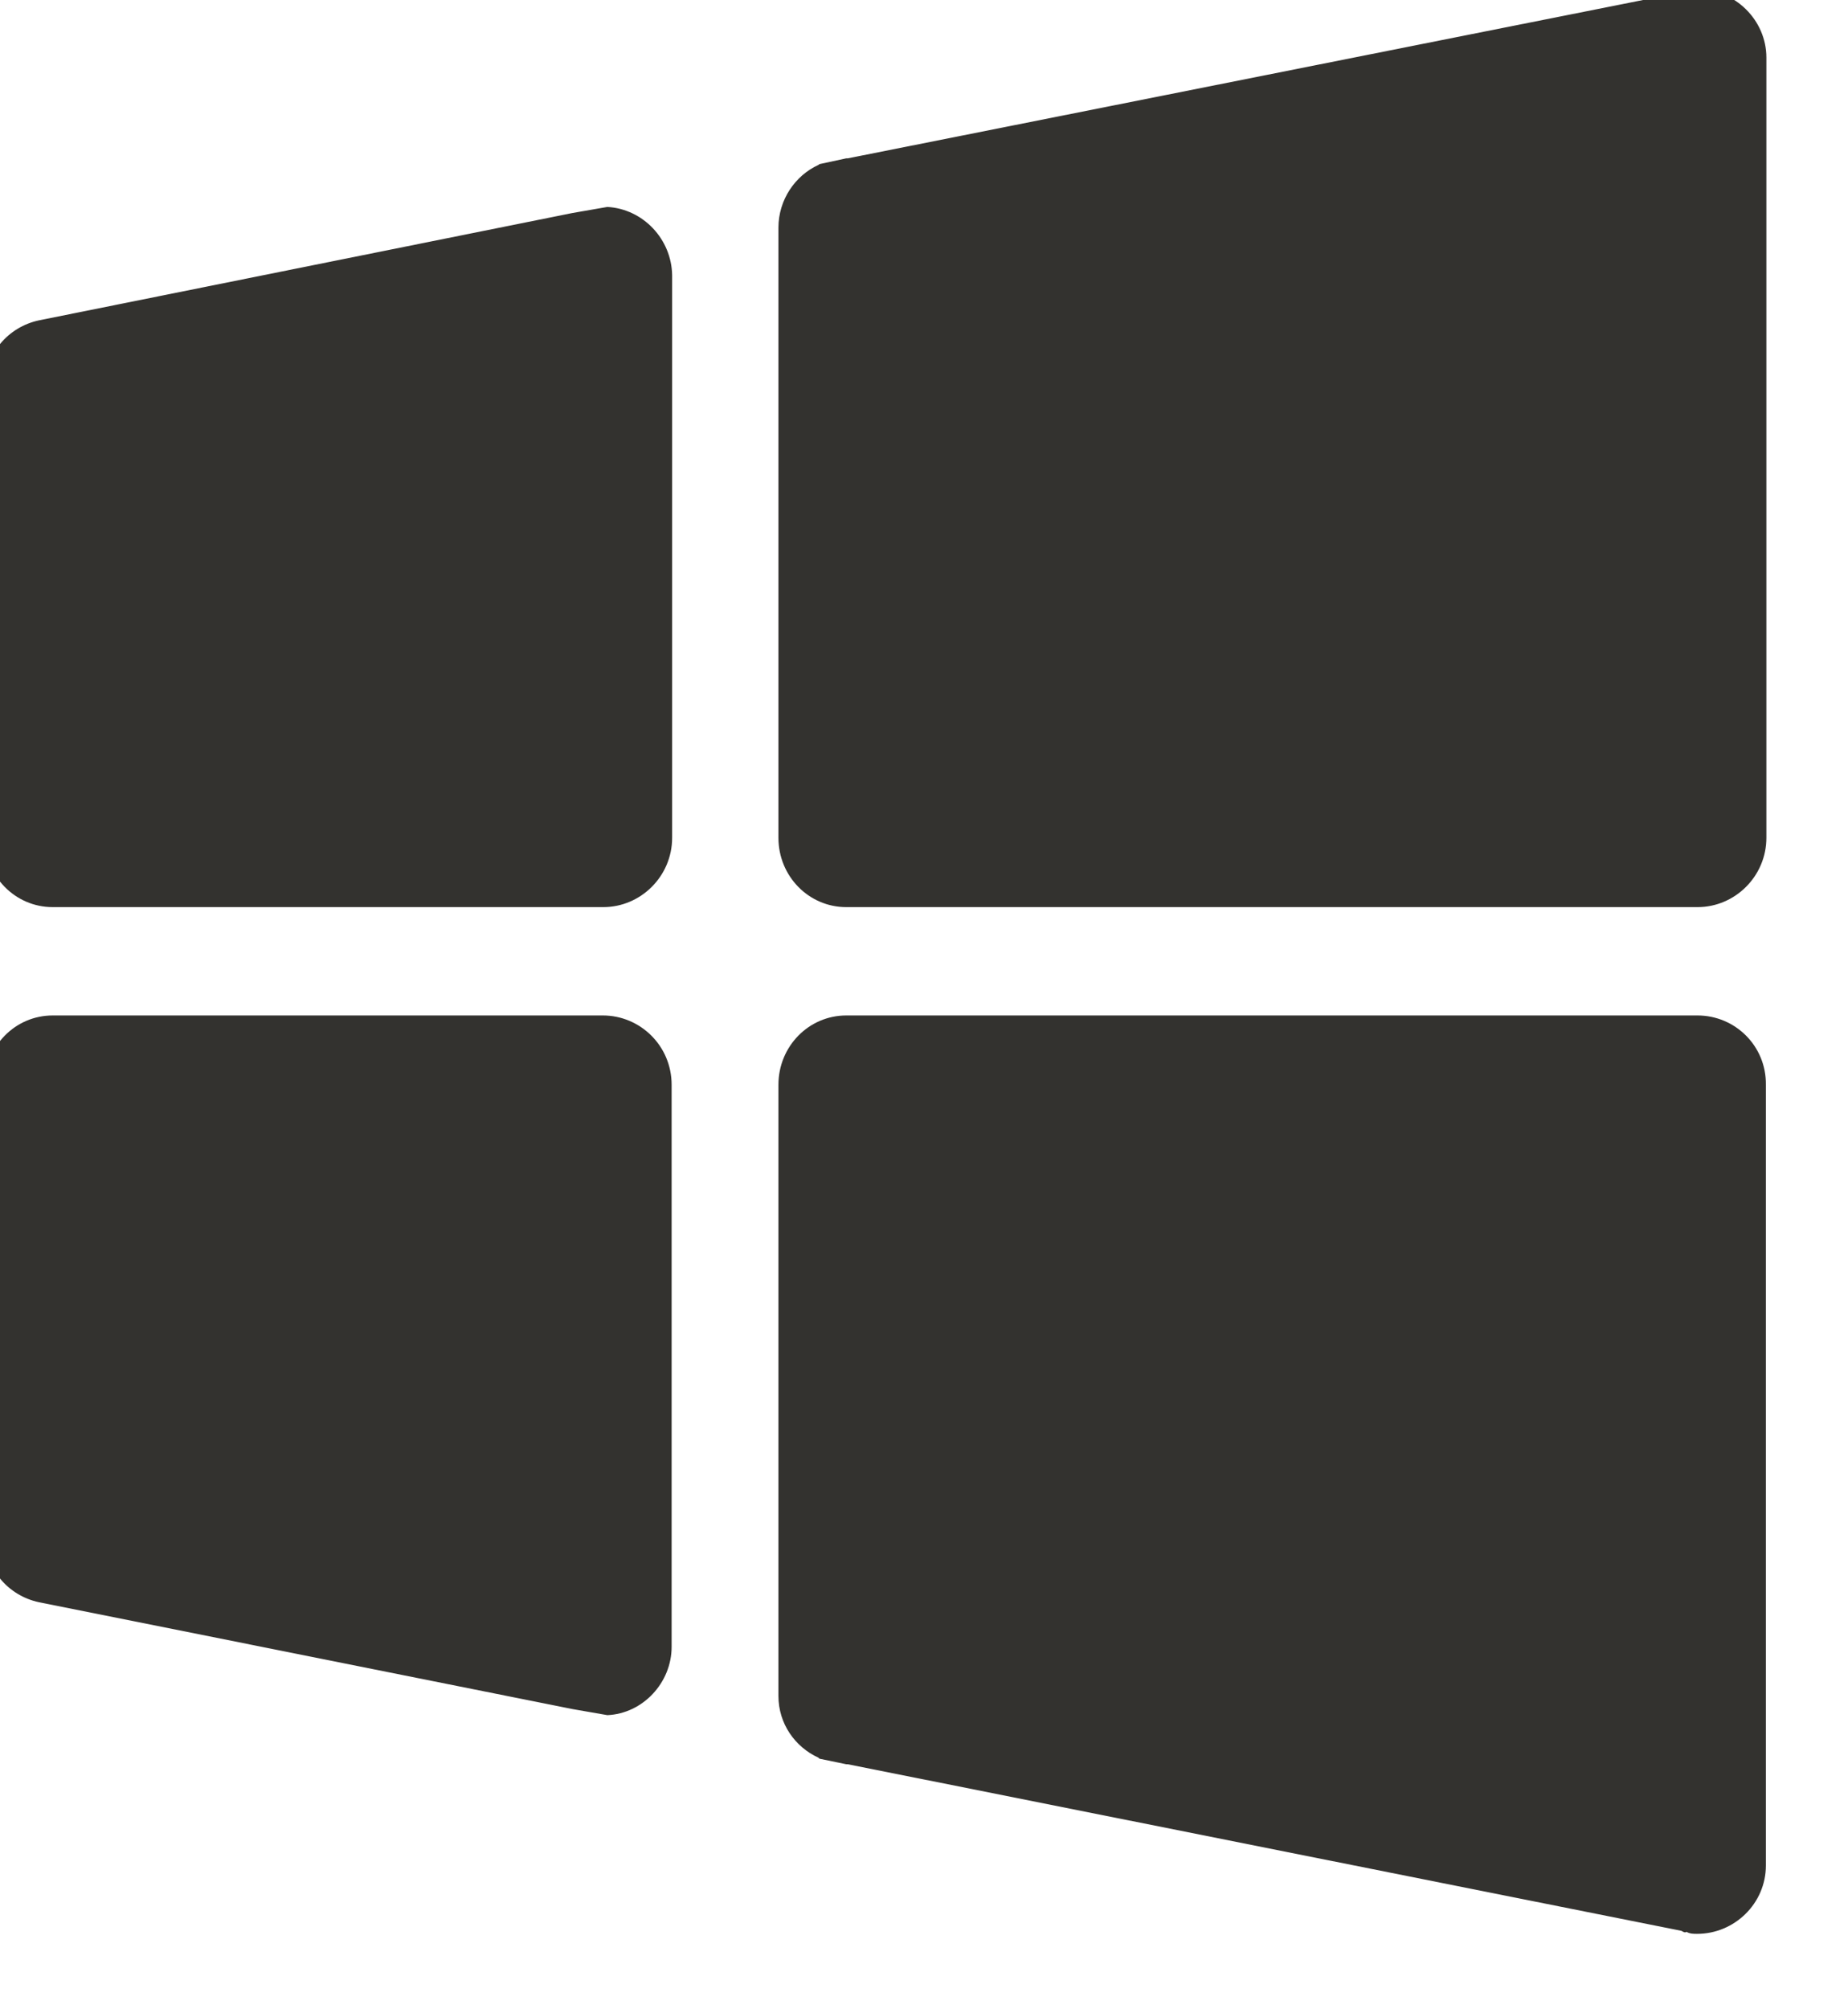 <?xml version="1.0" encoding="UTF-8" standalone="no"?>
<!-- Created with Inkscape (http://www.inkscape.org/) -->

<svg
   width="11.04"
   height="12"
   viewBox="0 0 2.921 3.175"
   version="1.1"
   id="svg1"
   xml:space="preserve"
   inkscape:version="1.3 (0e150ed6c4, 2023-07-21)"
   sodipodi:docname="osBtnWin.svg"
   xmlns:inkscape="http://www.inkscape.org/namespaces/inkscape"
   xmlns:sodipodi="http://sodipodi.sourceforge.net/DTD/sodipodi-0.dtd"
   xmlns="http://www.w3.org/2000/svg"
   xmlns:svg="http://www.w3.org/2000/svg"><sodipodi:namedview
     id="namedview1"
     pagecolor="#ffffff"
     bordercolor="#666666"
     borderopacity="1.0"
     inkscape:showpageshadow="2"
     inkscape:pageopacity="0.0"
     inkscape:pagecheckerboard="0"
     inkscape:deskcolor="#d1d1d1"
     inkscape:document-units="px"
     showgrid="true"
     inkscape:zoom="11.95881"
     inkscape:cx="9.0309989"
     inkscape:cy="19.943456"
     inkscape:window-width="2560"
     inkscape:window-height="1017"
     inkscape:window-x="-8"
     inkscape:window-y="-8"
     inkscape:window-maximized="1"
     inkscape:current-layer="layer1"><inkscape:grid
       id="grid1"
       units="px"
       originx="-7"
       originy="-10"
       spacingx="0.265"
       spacingy="0.265"
       empcolor="#3f3fff"
       empopacity="0.251"
       color="#3f3fff"
       opacity="0.125"
       empspacing="1"
       dotted="false"
       gridanglex="30"
       gridanglez="30"
       visible="true" /></sodipodi:namedview><defs
     id="defs1" /><g
     inkscape:label="Ebene 1"
     inkscape:groupmode="layer"
     id="layer1"
     transform="translate(-1.852,-2.646)"><g
       id="g4"
       transform="matrix(0.008,0,0,0.008,1.188,2.117)"
       style="fill:#33322f;fill-opacity:1;stroke-width:31.946"><path
         d="M 202.1,266.7 H 93.4 C 86,266.7 80,272.8 80,280.4 v 89 c 0,6.6 4.6,11.9 10.7,13.2 l 105.4,21.1 6.9,1.2 c 7,-0.3 12.7,-6.4 12.7,-13.5 v -111 c 0,-7.7 -6.2,-13.7 -13.6,-13.7 z"
         id="path1"
         style="fill:#33322f;fill-opacity:1;stroke-width:31.946" /><path
         d="M 418.4,266.7 H 250.2 c -7.4,0 -13.4,6.1 -13.4,13.7 v 120.5 0.2 c 0,5.5 3.3,10.1 7.9,12.2 0.2,0.2 0.2,0.2 0.2,0.2 l 5.3,1.1 c 0.2,0 0.2,0 0.3,0 l 164.7,32.9 c 0.2,0.1 0.5,0.3 0.7,0.3 0.1,0 0.2,0 0.3,-0.1 0.7,0.4 1.4,0.4 2.1,0.4 7.4,0 13.6,-6 13.6,-13.5 V 280.4 c 0.1,-7.7 -6.1,-13.7 -13.5,-13.7 z"
         id="path2"
         style="fill:#33322f;fill-opacity:1;stroke-width:31.946" /><path
         d="m 418.4,64 c -0.7,0 -1.4,0 -2.1,0.4 -0.1,-0.1 -0.2,-0.1 -0.3,-0.1 -0.2,0 -0.5,0.1 -0.7,0.3 L 250.5,97.4 c -0.2,0 -0.2,0 -0.3,0 l -5.1,1.1 c 0,0 -0.2,0 -0.4,0.2 -4.6,2.1 -7.9,6.9 -7.9,12.4 v 120.5 c 0,7.6 6,13.7 13.4,13.7 h 168.2 c 7.4,0 13.6,-6.1 13.6,-13.7 V 77.5 C 432,70.1 425.8,64 418.4,64 Z"
         id="path3"
         style="fill:#33322f;fill-opacity:1;stroke-width:31.946" /><path
         d="m 203,107 -6.9,1.2 -105.4,21.2 C 84.6,130.7 80,136 80,142.6 v 89 c 0,7.6 6,13.7 13.4,13.7 h 108.8 c 7.4,0 13.6,-6.1 13.6,-13.7 V 120.5 C 215.7,113.4 210.1,107.4 203,107 Z"
         id="path4"
         style="fill:#33322f;fill-opacity:1;stroke-width:31.946" /></g></g></svg>
